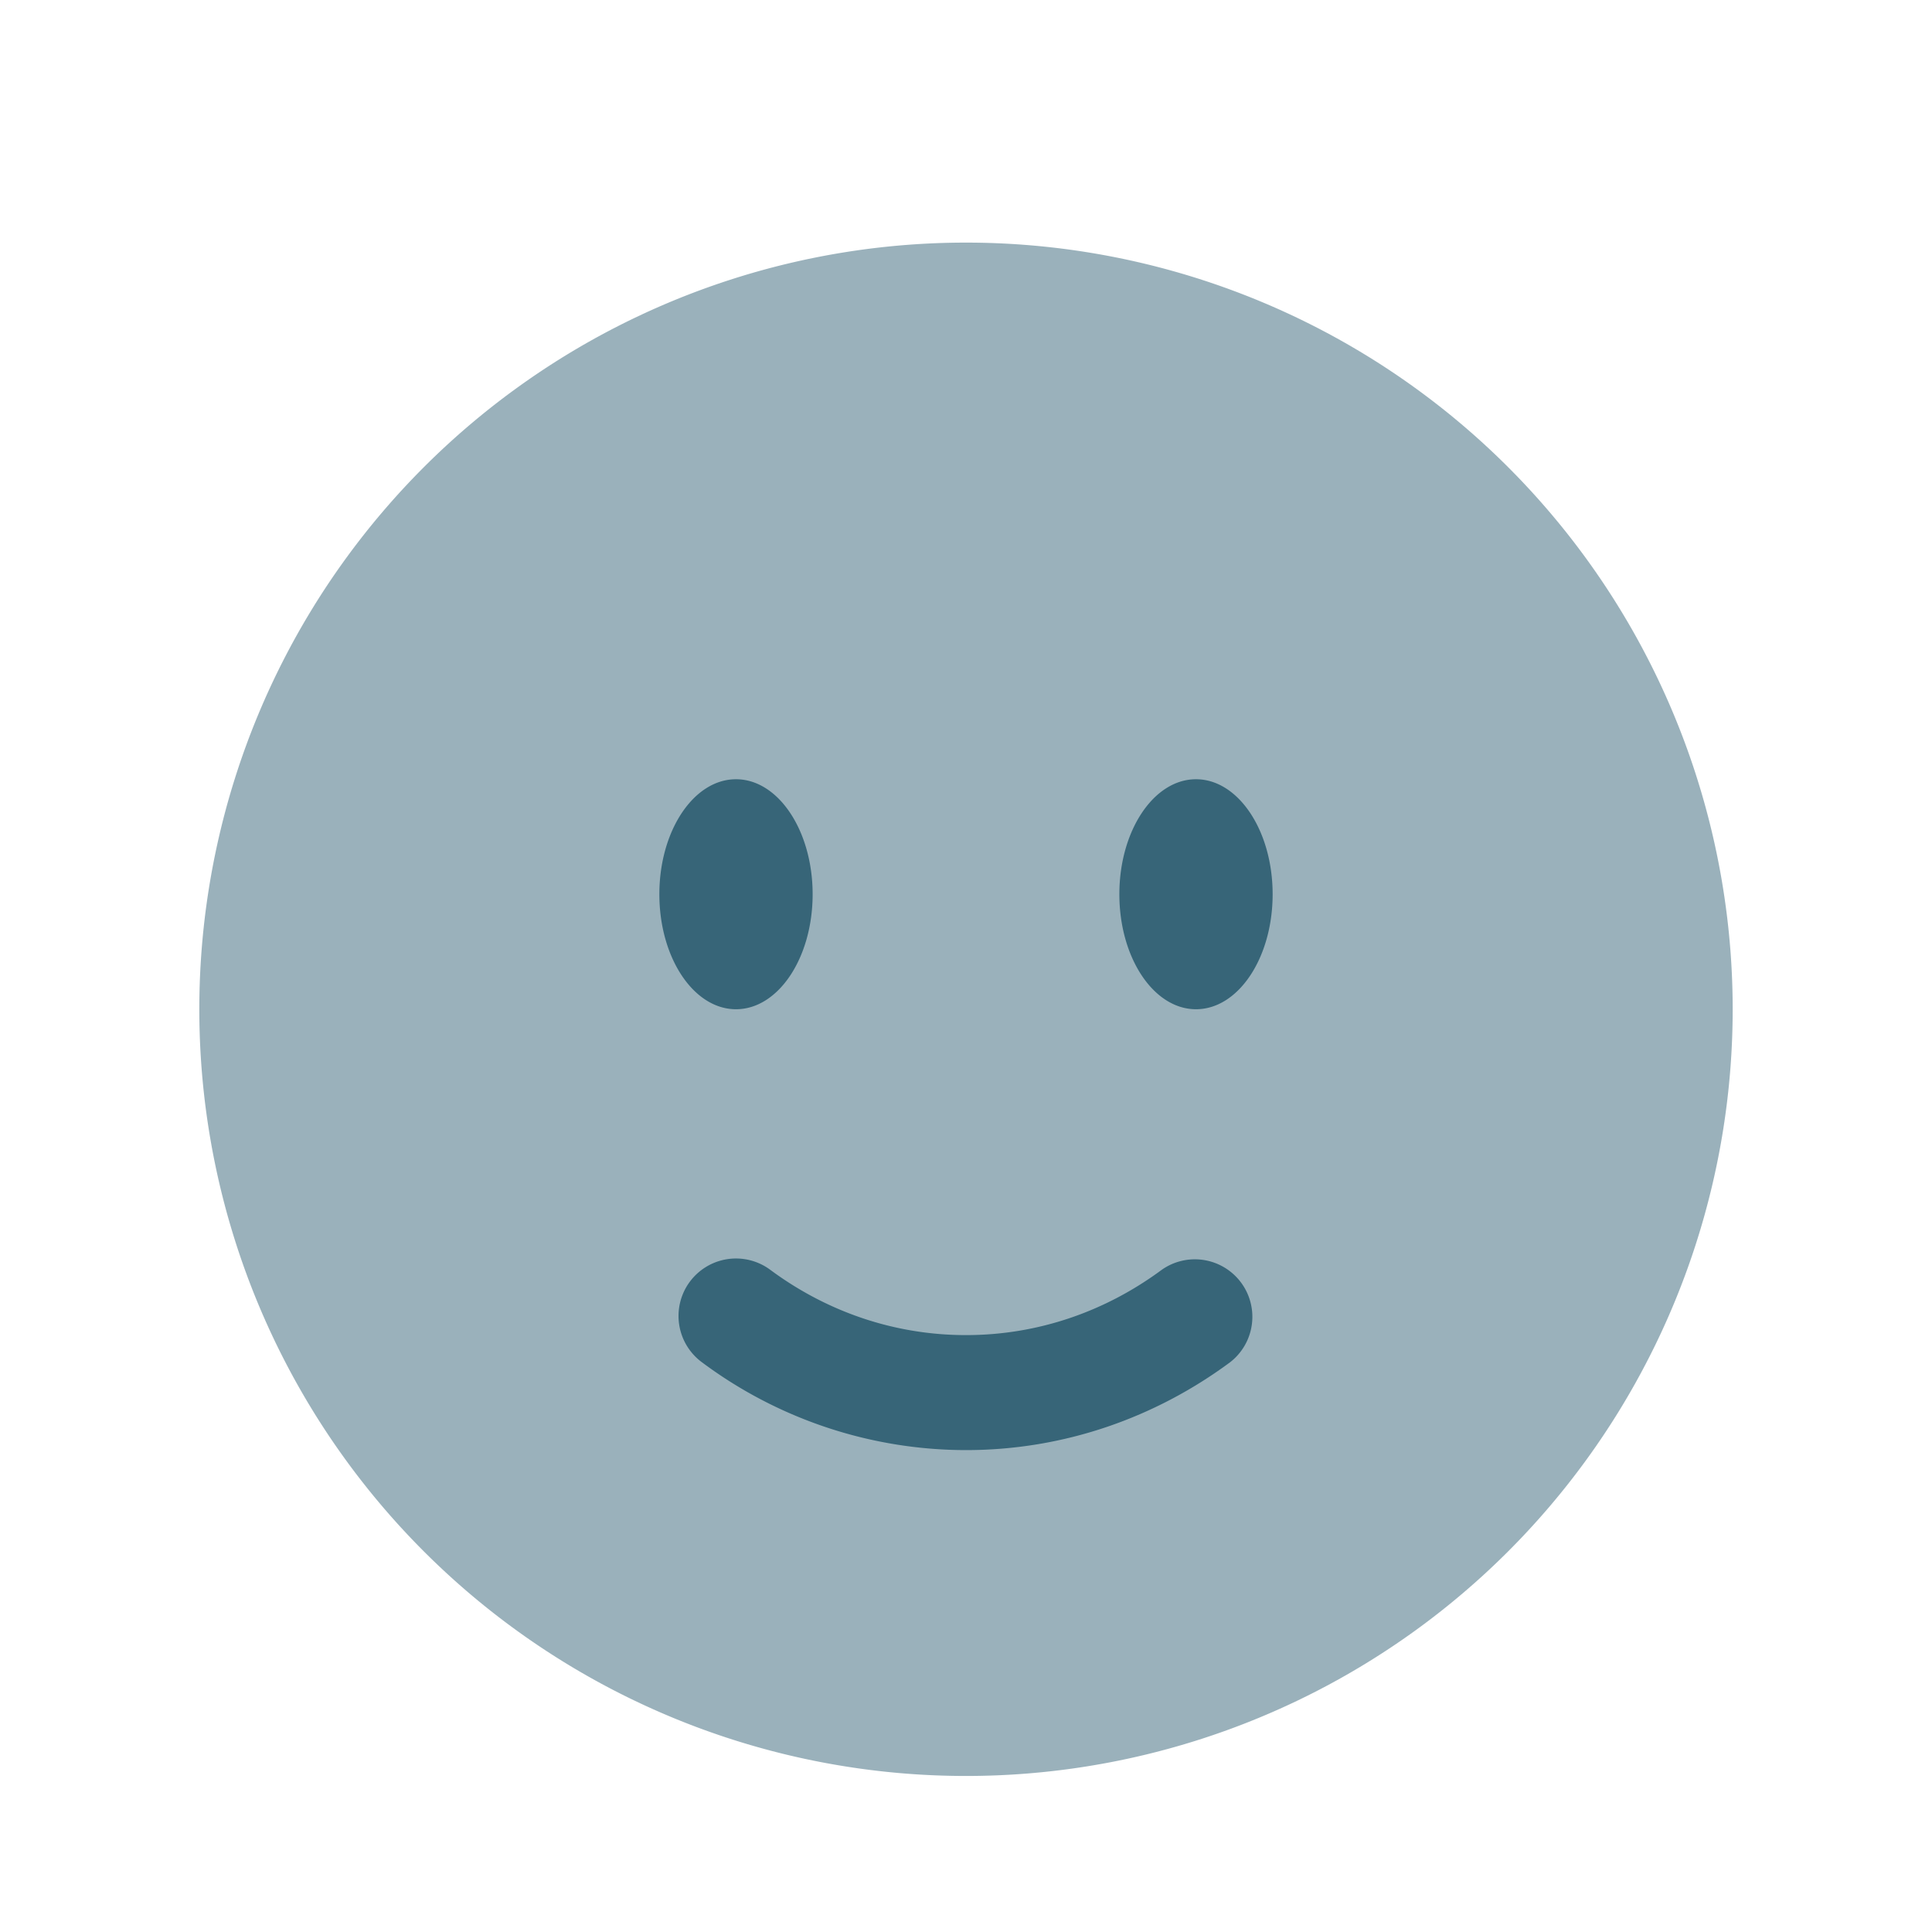 <?xml version="1.0" encoding="utf-8"?>
<svg xmlns="http://www.w3.org/2000/svg" viewBox="0 0 21 21" fill="none" height="21" width="21">
  <path opacity=".5" d="M10.5 19.304a8.333 8.333 0 1 0 0-16.667 8.333 8.333 0 0 0 0 16.667Z" fill="#376578"/>
  <path d="M7.498 13.932a.625.625 0 0 1 .874-.13c.607.45 1.34.71 2.128.71s1.52-.26 2.128-.71a.625.625 0 0 1 .744 1.004c-.81.6-1.801.956-2.872.956a4.805 4.805 0 0 1-2.872-.956.625.625 0 0 1-.13-.874ZM13 10.97c.46 0 .833-.559.833-1.25 0-.69-.373-1.25-.833-1.25-.46 0-.833.56-.833 1.25 0 .691.373 1.25.833 1.25Zm-5 0c.46 0 .833-.559.833-1.25 0-.69-.373-1.25-.833-1.25-.46 0-.833.56-.833 1.25 0 .691.373 1.25.833 1.25Z" fill="#376578"/>
</svg>
